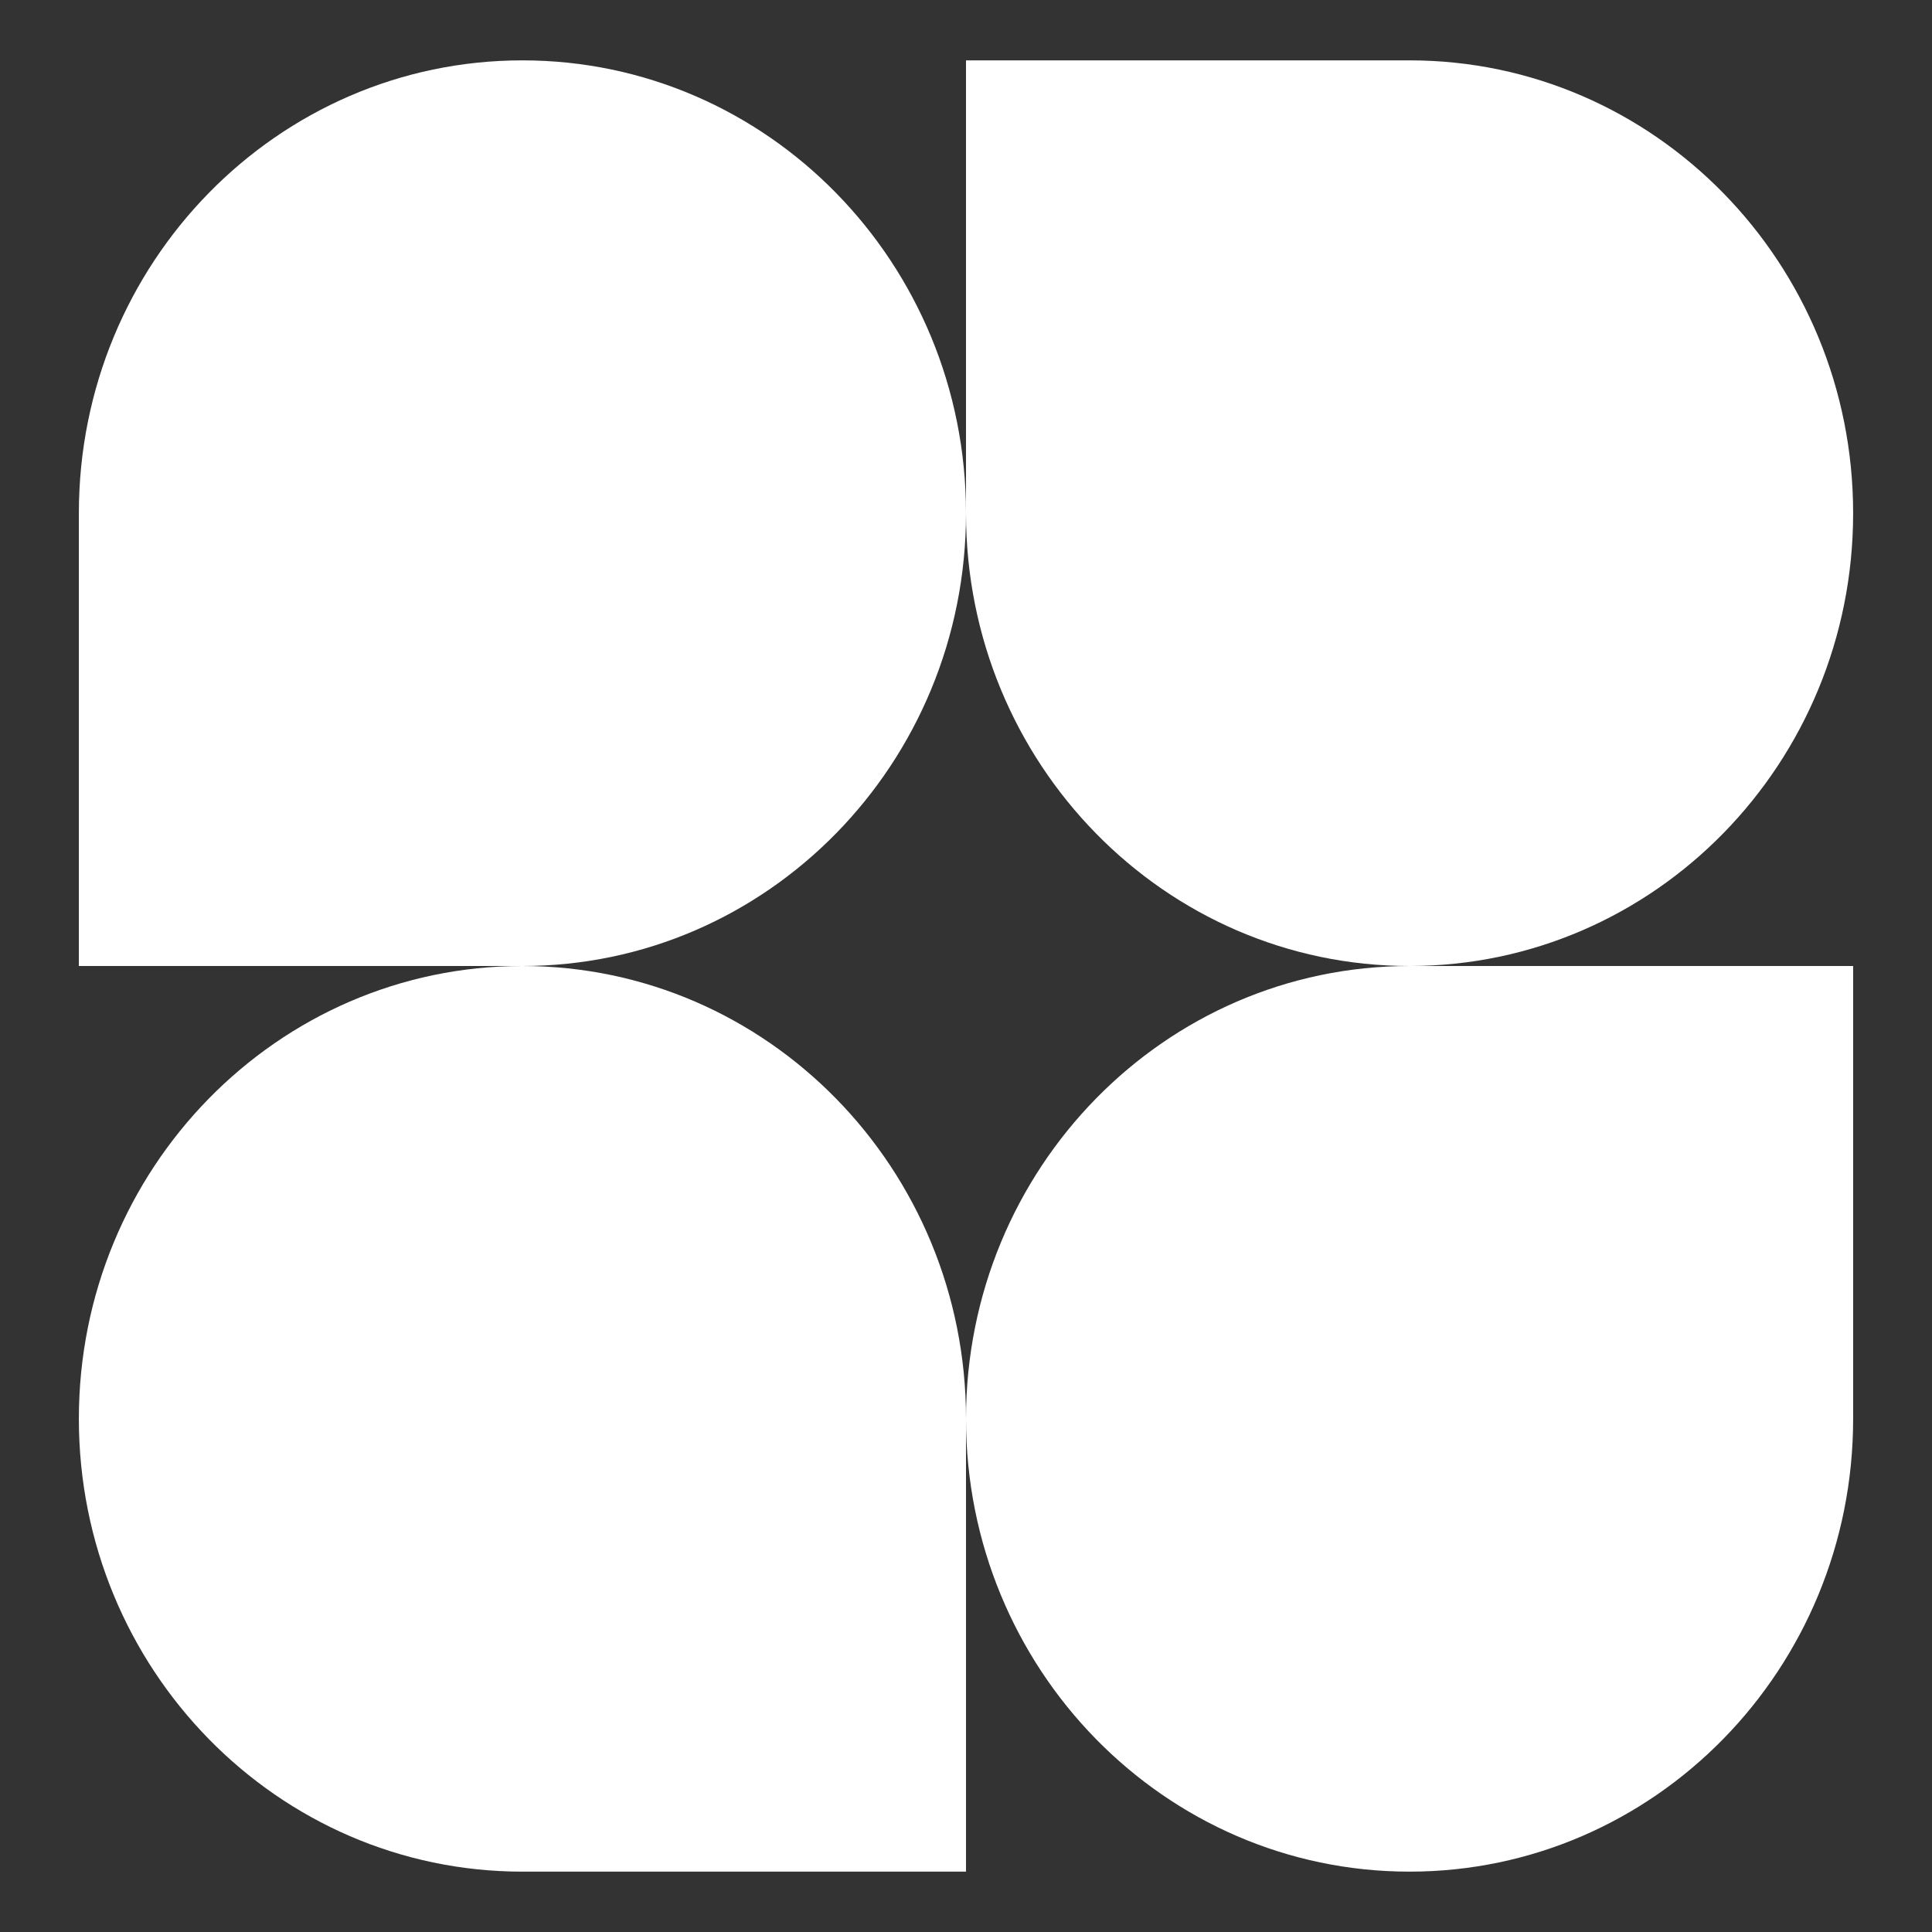 <svg width="33" height="33" viewBox="0 0 33 33" fill="none" xmlns="http://www.w3.org/2000/svg">
<rect x="0" y="0" width="33" height="33" fill="#333333" stroke="none"/>
<path d="M16.5 8.766C16.5 13.037 13.108 16.5 8.923 16.5H1.347V8.766C1.347 4.494 4.739 1.031 8.923 1.031C13.108 1.031 16.5 4.494 16.5 8.766Z" fill="white"/>
<path d="M16.5 24.234C16.5 19.963 19.892 16.5 24.076 16.5H31.653V24.234C31.653 28.506 28.261 31.969 24.076 31.969C19.892 31.969 16.5 28.506 16.5 24.234Z" fill="white"/>
<path d="M1.347 24.234C1.347 28.506 4.739 31.969 8.923 31.969H16.5V24.234C16.5 19.963 13.108 16.5 8.923 16.5C4.739 16.5 1.347 19.963 1.347 24.234Z" fill="white"/>
<path d="M31.653 8.766C31.653 4.494 28.261 1.031 24.076 1.031H16.5V8.766C16.5 13.037 19.892 16.5 24.076 16.5C28.261 16.5 31.653 13.037 31.653 8.766Z" fill="white"/>
</svg>
